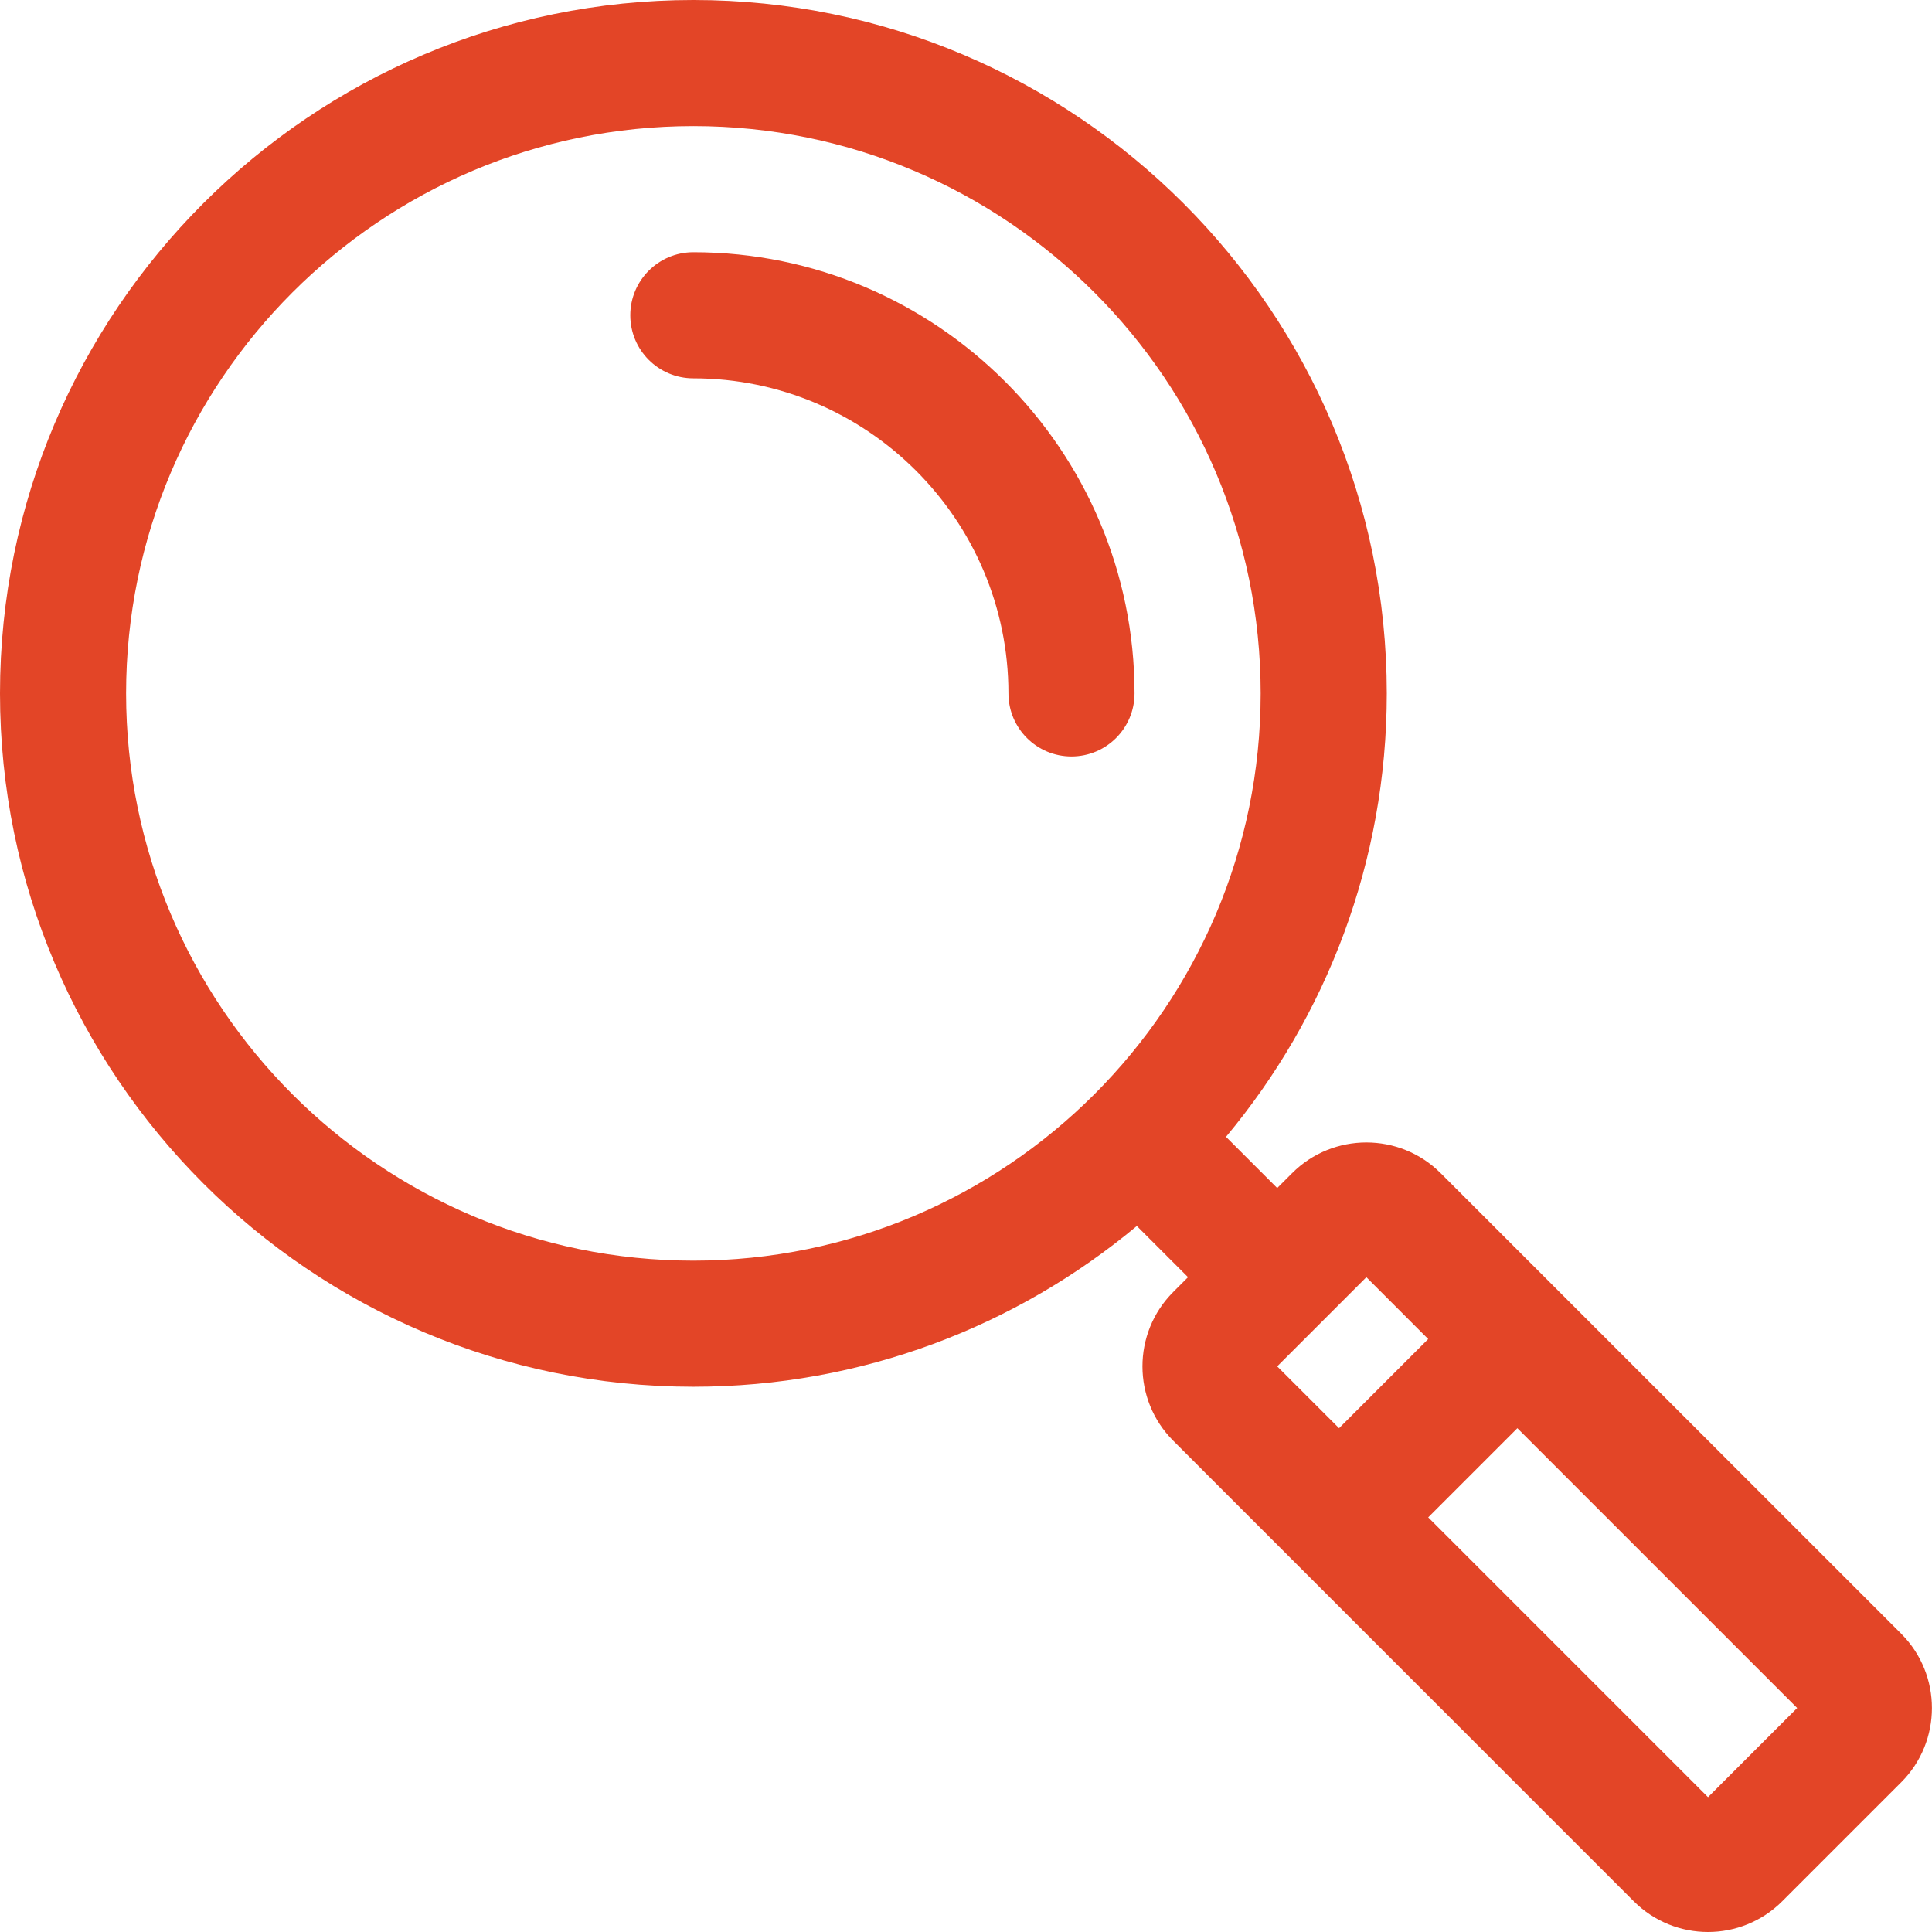 <svg width="64" height="64" viewBox="0 0 64 64" fill="none" xmlns="http://www.w3.org/2000/svg">
<g clip-path="url(#clip0_34_7539)">
<path d="M62.98 54.119L51.743 42.882L51.742 42.881L51.741 42.88L47.724 38.863C46.367 37.506 44.159 37.506 42.802 38.863L42.309 39.355L40.613 37.659C43.936 33.674 45.939 28.552 45.939 22.969C45.938 10.304 35.635 0 22.969 0C10.304 0 0 10.304 0 22.969C0 35.635 10.304 45.938 22.969 45.938C28.551 45.938 33.674 43.936 37.659 40.613L39.355 42.309L38.863 42.801C37.506 44.159 37.506 46.367 38.863 47.724L54.118 62.98C55.479 64.34 57.681 64.34 59.041 62.98L62.98 59.041C64.337 57.684 64.337 55.476 62.98 54.119ZM22.969 41.761C12.607 41.761 4.177 33.331 4.177 22.969C4.177 12.607 12.607 4.177 22.969 4.177C33.331 4.177 41.761 12.607 41.761 22.969C41.761 33.331 33.331 41.761 22.969 41.761ZM42.309 45.263L45.263 42.309L47.311 44.358L44.358 47.311L42.309 45.263ZM56.58 59.534L47.311 50.265L50.265 47.311L59.534 56.58L56.58 59.534Z" fill="#E34527"/>
<path d="M22.968 8.355C21.814 8.355 20.879 9.291 20.879 10.444C20.879 11.598 21.814 12.533 22.968 12.533C28.723 12.533 33.406 17.215 33.406 22.97C33.406 24.124 34.341 25.059 35.494 25.059C36.648 25.059 37.583 24.124 37.583 22.97C37.583 14.912 31.026 8.355 22.968 8.355Z" fill="#E34527"/>
</g>
<defs>
<clipPath id="clip0_34_7539">
<rect width="64" height="64" fill="white"/>
</clipPath>
</defs>
</svg>
